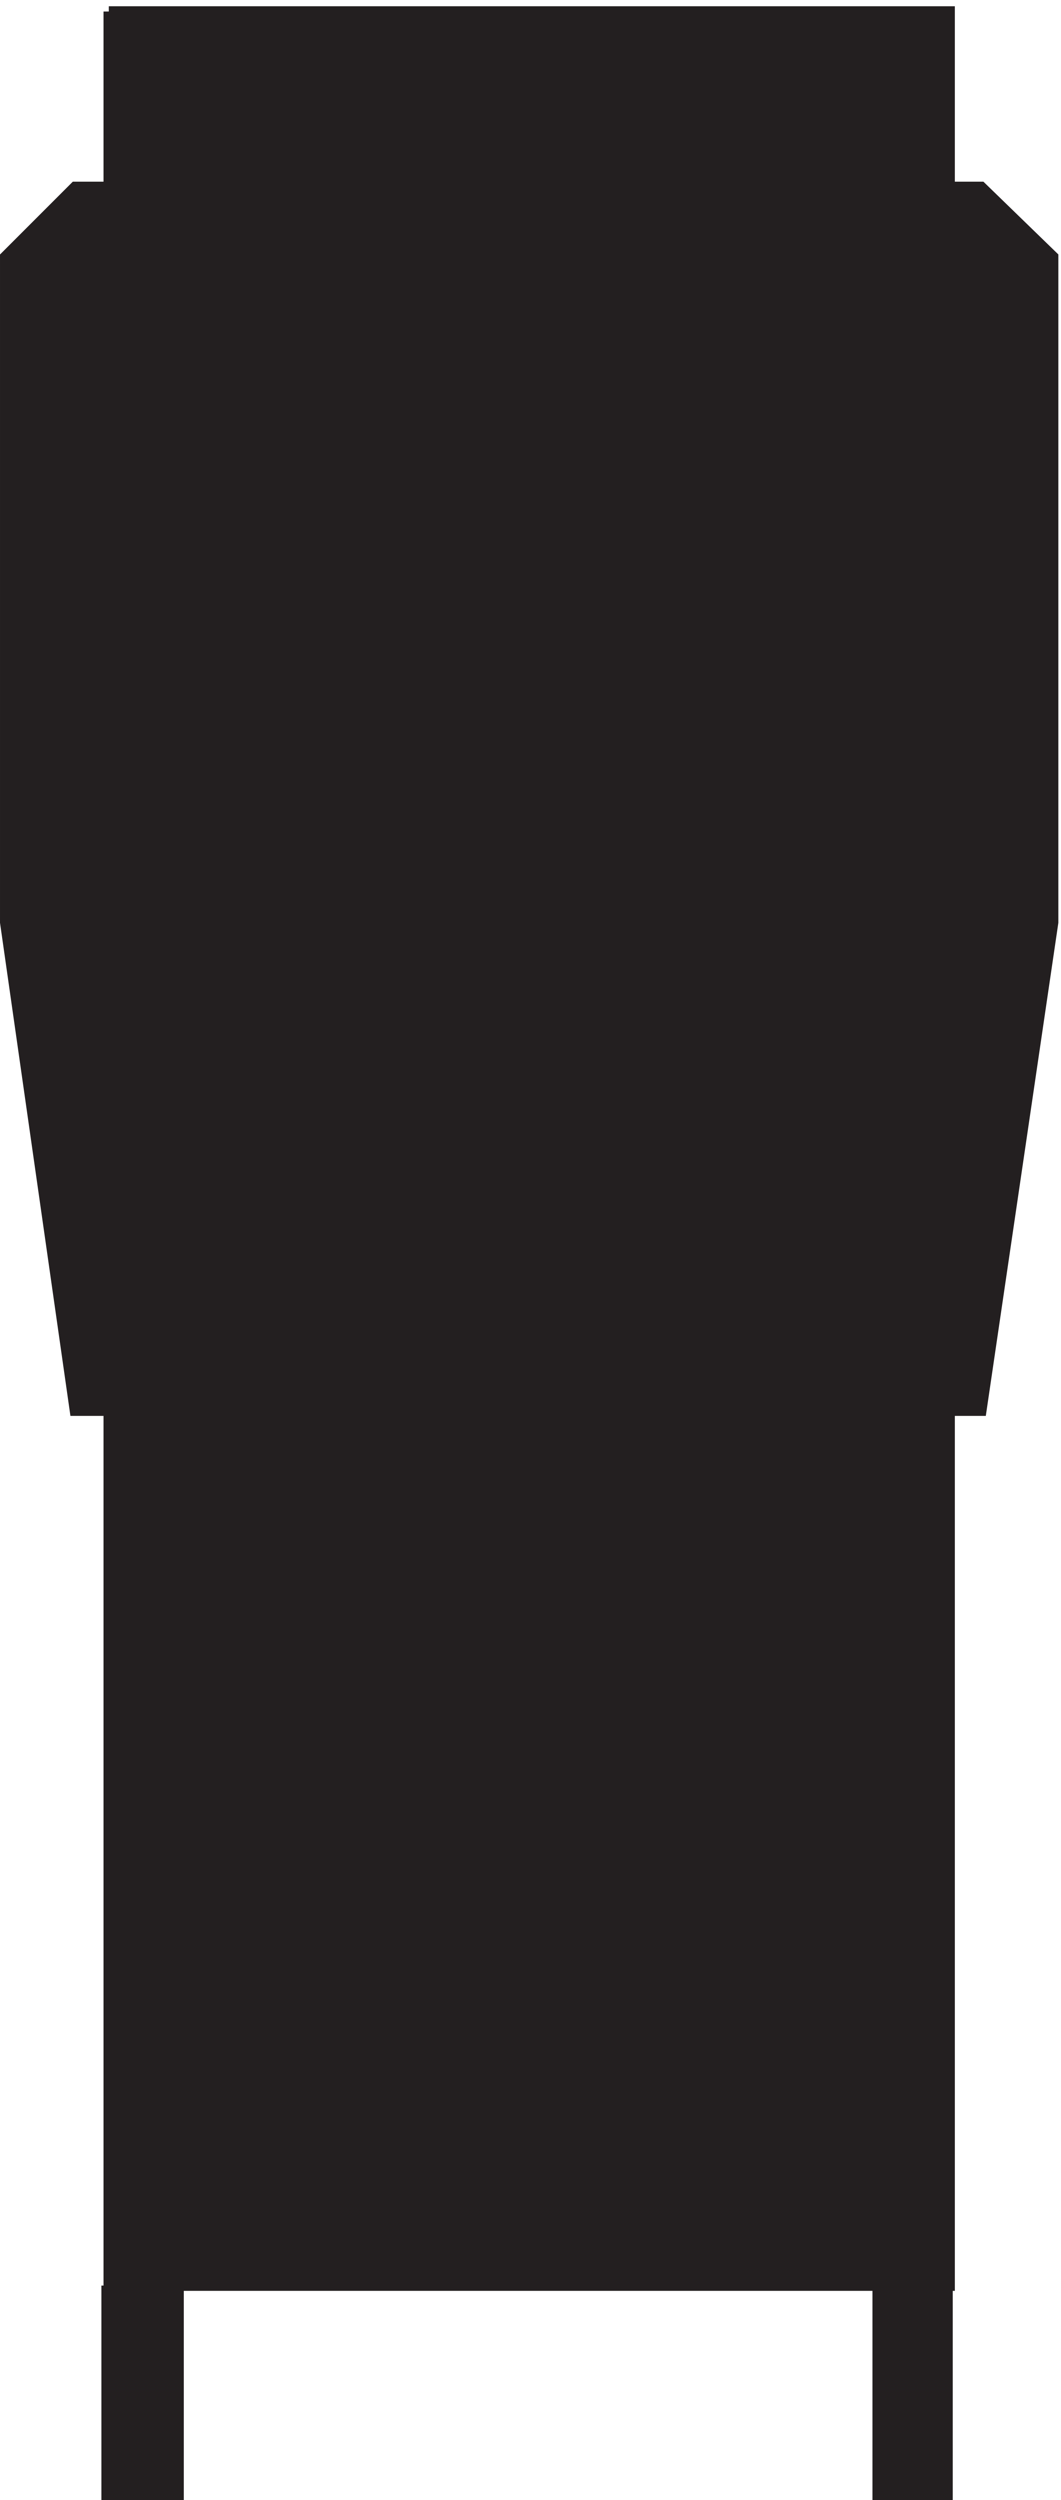 <svg xmlns="http://www.w3.org/2000/svg" xml:space="preserve" width="100.2" height="235.999"><path d="M76.832 1765.66v-1614h597v1614h-597" style="fill:#231f20;fill-opacity:1;fill-rule:evenodd;stroke:none" transform="matrix(.133 0 0 -.133 .056 235.921)"/><path d="M76.832 1765.66v-1614h597v1614h-597" style="fill:none;stroke:#231f20;stroke-width:7.5;stroke-linecap:butt;stroke-linejoin:miter;stroke-miterlimit:10;stroke-dasharray:none;stroke-opacity:1" transform="matrix(.133 0 0 -.133 .056 235.921)"/><path d="M78.332 1441.56c96.758-16.7 196.133-25.4 297.469-25.4 101.535 0 201.097 8.73 298.031 25.5m-597 247.44c93.785-32.04 194.43-49.44 299.164-49.44 104.797 0 205.504 17.42 299.336 49.5m-598.5-890.996h597m-597 892.496h597" style="fill:none;stroke:#231f20;stroke-width:7.5;stroke-linecap:butt;stroke-linejoin:miter;stroke-miterlimit:10;stroke-dasharray:none;stroke-opacity:1" transform="matrix(.133 0 0 -.133 .056 235.921)"/><path d="M75.332 151.664V3.164h51v148.5h-51" style="fill:#231f20;fill-opacity:1;fill-rule:evenodd;stroke:none" transform="matrix(.133 0 0 -.133 .056 235.921)"/><path d="M75.332 151.664V3.164h51v148.5h-51" style="fill:none;stroke:#231f20;stroke-width:7.5;stroke-linecap:butt;stroke-linejoin:miter;stroke-miterlimit:10;stroke-dasharray:none;stroke-opacity:1" transform="matrix(.133 0 0 -.133 .056 235.921)"/><path d="M622.832 151.664V3.164h51-1.5v148.5h-49.5" style="fill:#231f20;fill-opacity:1;fill-rule:evenodd;stroke:none" transform="matrix(.133 0 0 -.133 .056 235.921)"/><path d="M622.832 151.664V3.164h51-1.5v148.5h-49.5" style="fill:none;stroke:#231f20;stroke-width:7.5;stroke-linecap:butt;stroke-linejoin:miter;stroke-miterlimit:10;stroke-dasharray:none;stroke-opacity:1" transform="matrix(.133 0 0 -.133 .056 235.921)"/><path d="M673.832 1641.16h22.5l51-49.5v-472.5l-51-346.5h-22.5v868.5" style="fill:#231f20;fill-opacity:1;fill-rule:evenodd;stroke:none" transform="matrix(.133 0 0 -.133 .056 235.921)"/><path d="M673.832 1641.16h22.5l51-49.5v-472.5l-51-346.5h-22.5v868.5" style="fill:none;stroke:#231f20;stroke-width:7.5;stroke-linecap:butt;stroke-linejoin:miter;stroke-miterlimit:10;stroke-dasharray:none;stroke-opacity:1" transform="matrix(.133 0 0 -.133 .056 235.921)"/><path d="M76.832 1641.16h-24l-49.5-49.5v-472.5l49.5-346.5h24v868.5" style="fill:#231f20;fill-opacity:1;fill-rule:evenodd;stroke:none" transform="matrix(.133 0 0 -.133 .056 235.921)"/><path d="M76.832 1641.16h-24l-49.5-49.5v-472.5l49.5-346.5h24v868.5" style="fill:none;stroke:#231f20;stroke-width:7.5;stroke-linecap:butt;stroke-linejoin:miter;stroke-miterlimit:10;stroke-dasharray:none;stroke-opacity:1" transform="matrix(.133 0 0 -.133 .056 235.921)"/></svg>
